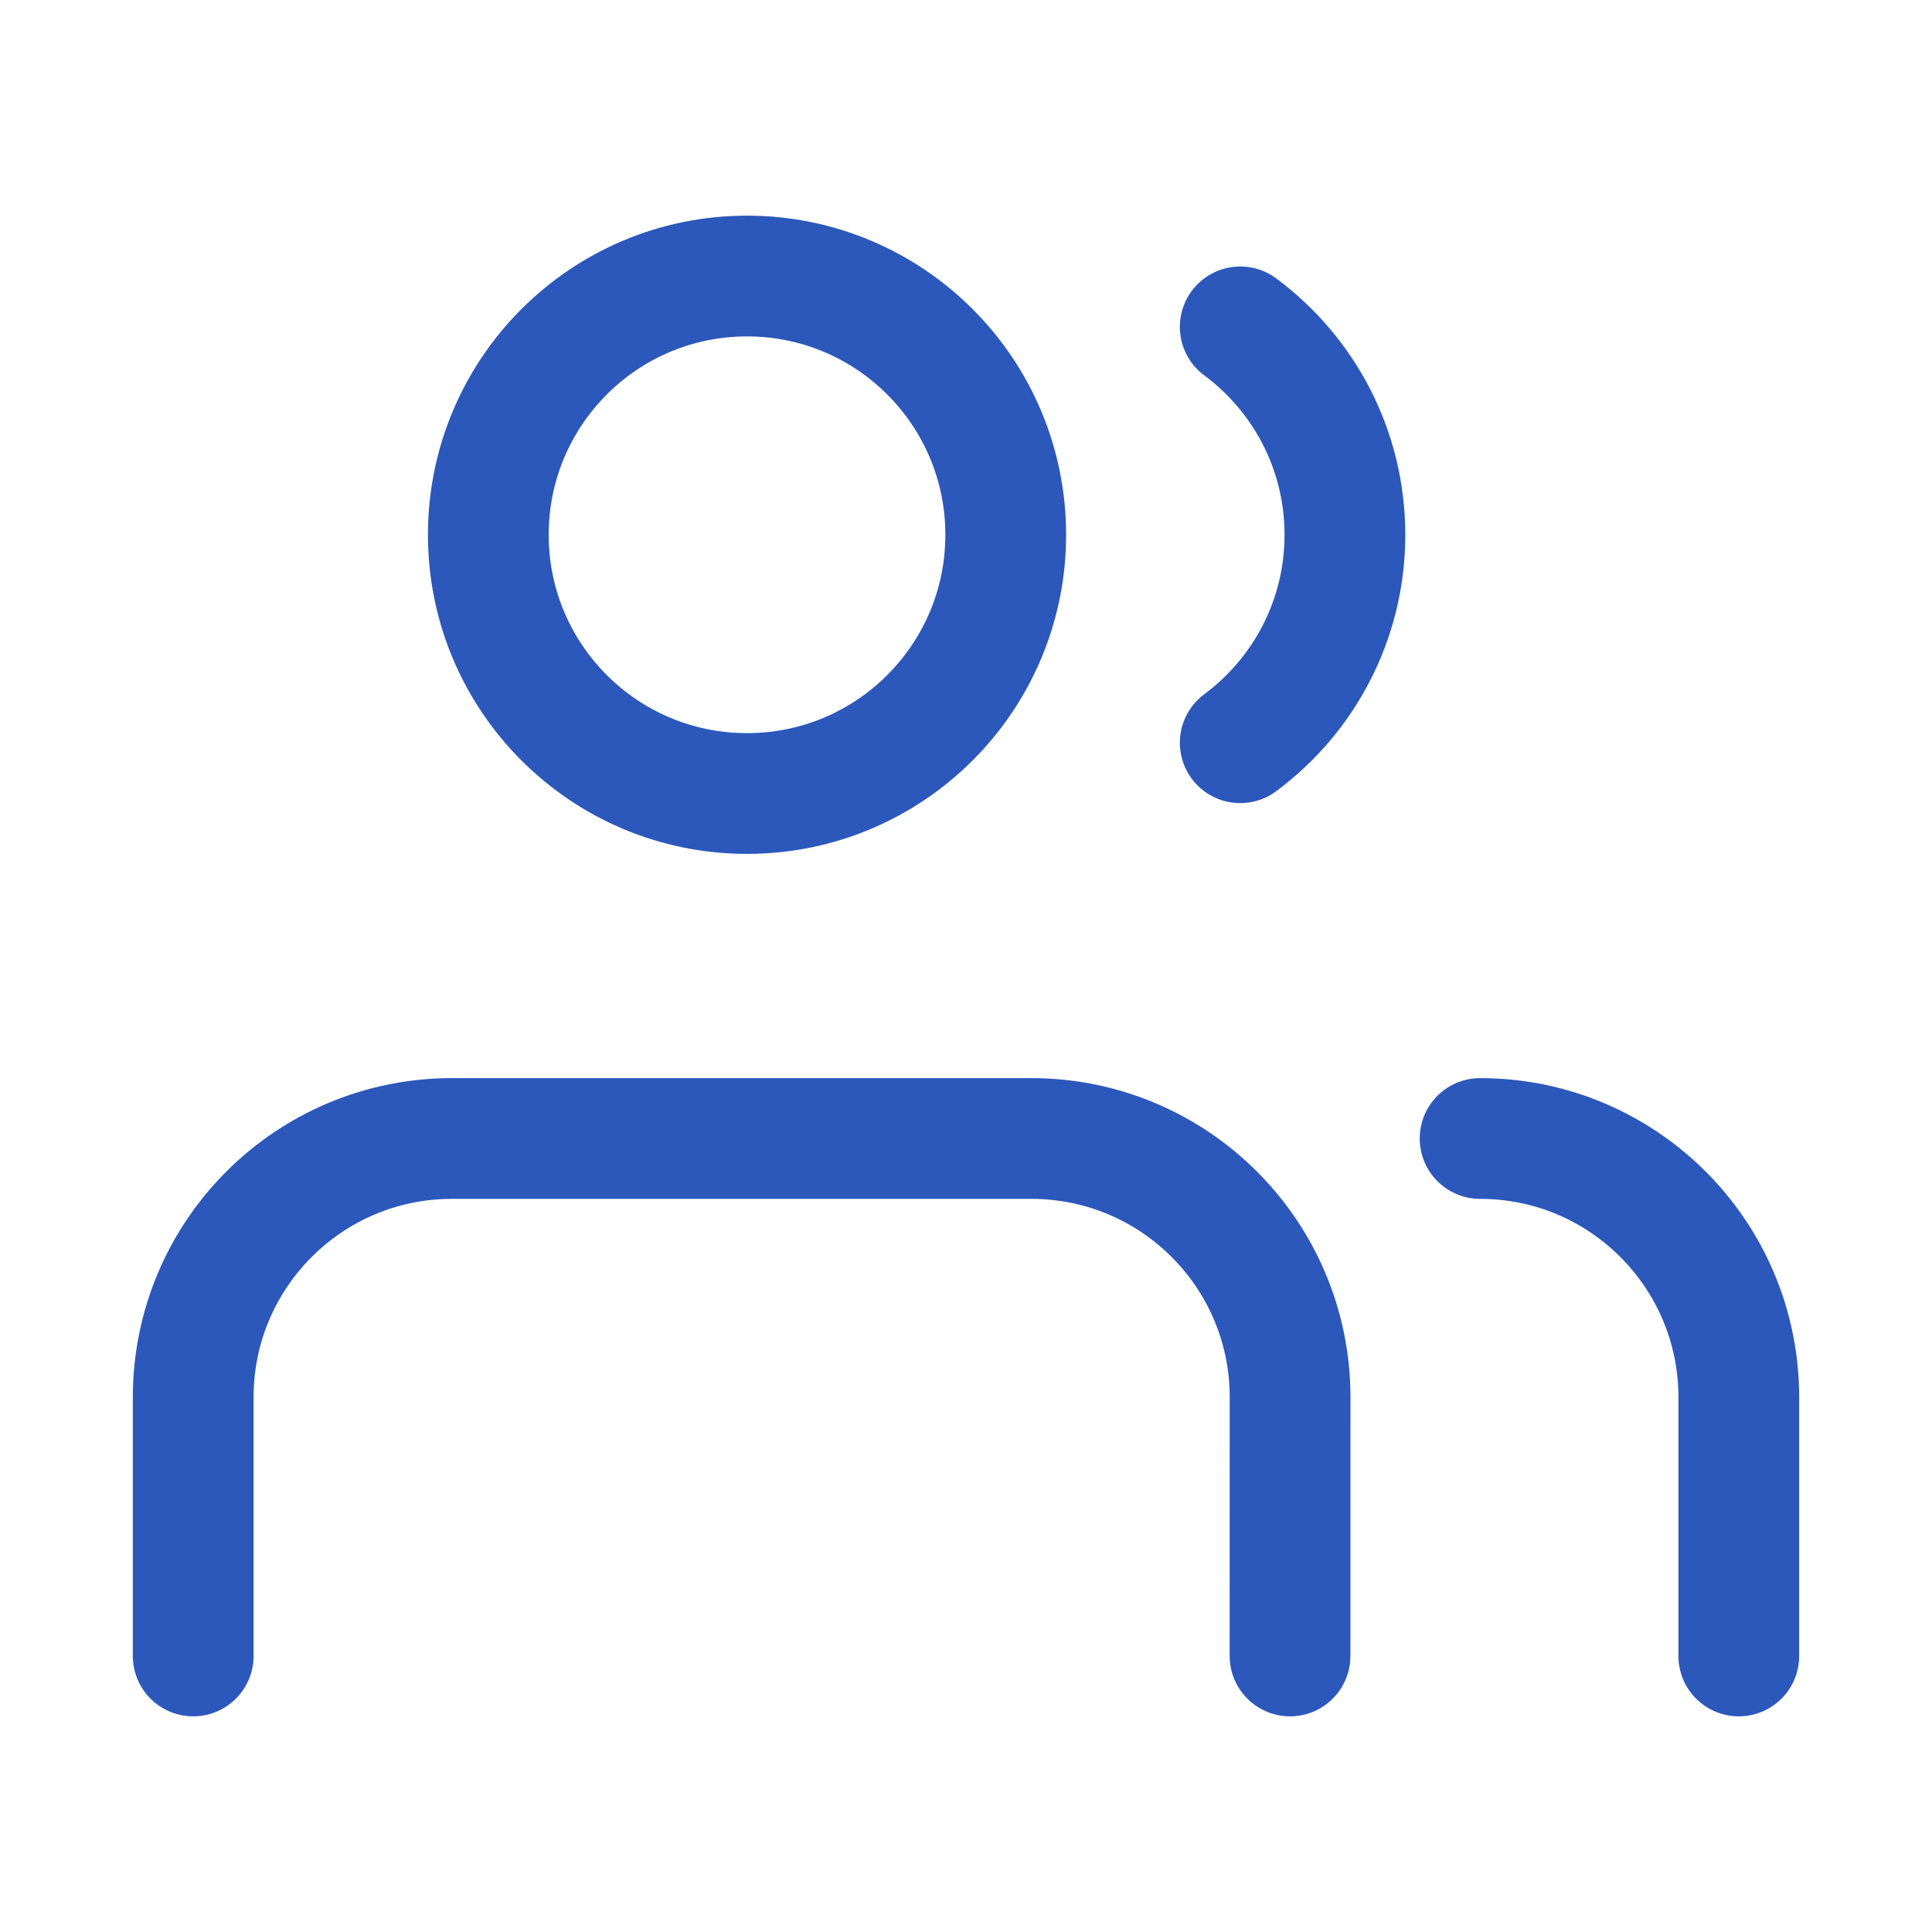 <?xml version="1.0" encoding="UTF-8"?> <svg xmlns="http://www.w3.org/2000/svg" width="32" height="32" viewBox="0 0 32 32" fill="none"><path d="M21.367 27.428L21.368 23.143C21.368 20.776 19.449 18.857 17.082 18.857H7.486C5.119 18.857 3.201 20.775 3.2 23.142L3.2 27.428M28.8 27.428L28.8 23.143C28.8 20.776 26.881 18.857 24.515 18.857M20.542 5.414C21.594 6.195 22.276 7.447 22.276 8.858C22.276 10.269 21.594 11.521 20.542 12.302M16.658 8.858C16.658 11.224 14.74 13.143 12.373 13.143C10.006 13.143 8.088 11.224 8.088 8.858C8.088 6.491 10.006 4.572 12.373 4.572C14.74 4.572 16.658 6.491 16.658 8.858Z" stroke="#2B58BA" stroke-width="2" stroke-linecap="round" stroke-linejoin="round"></path></svg> 